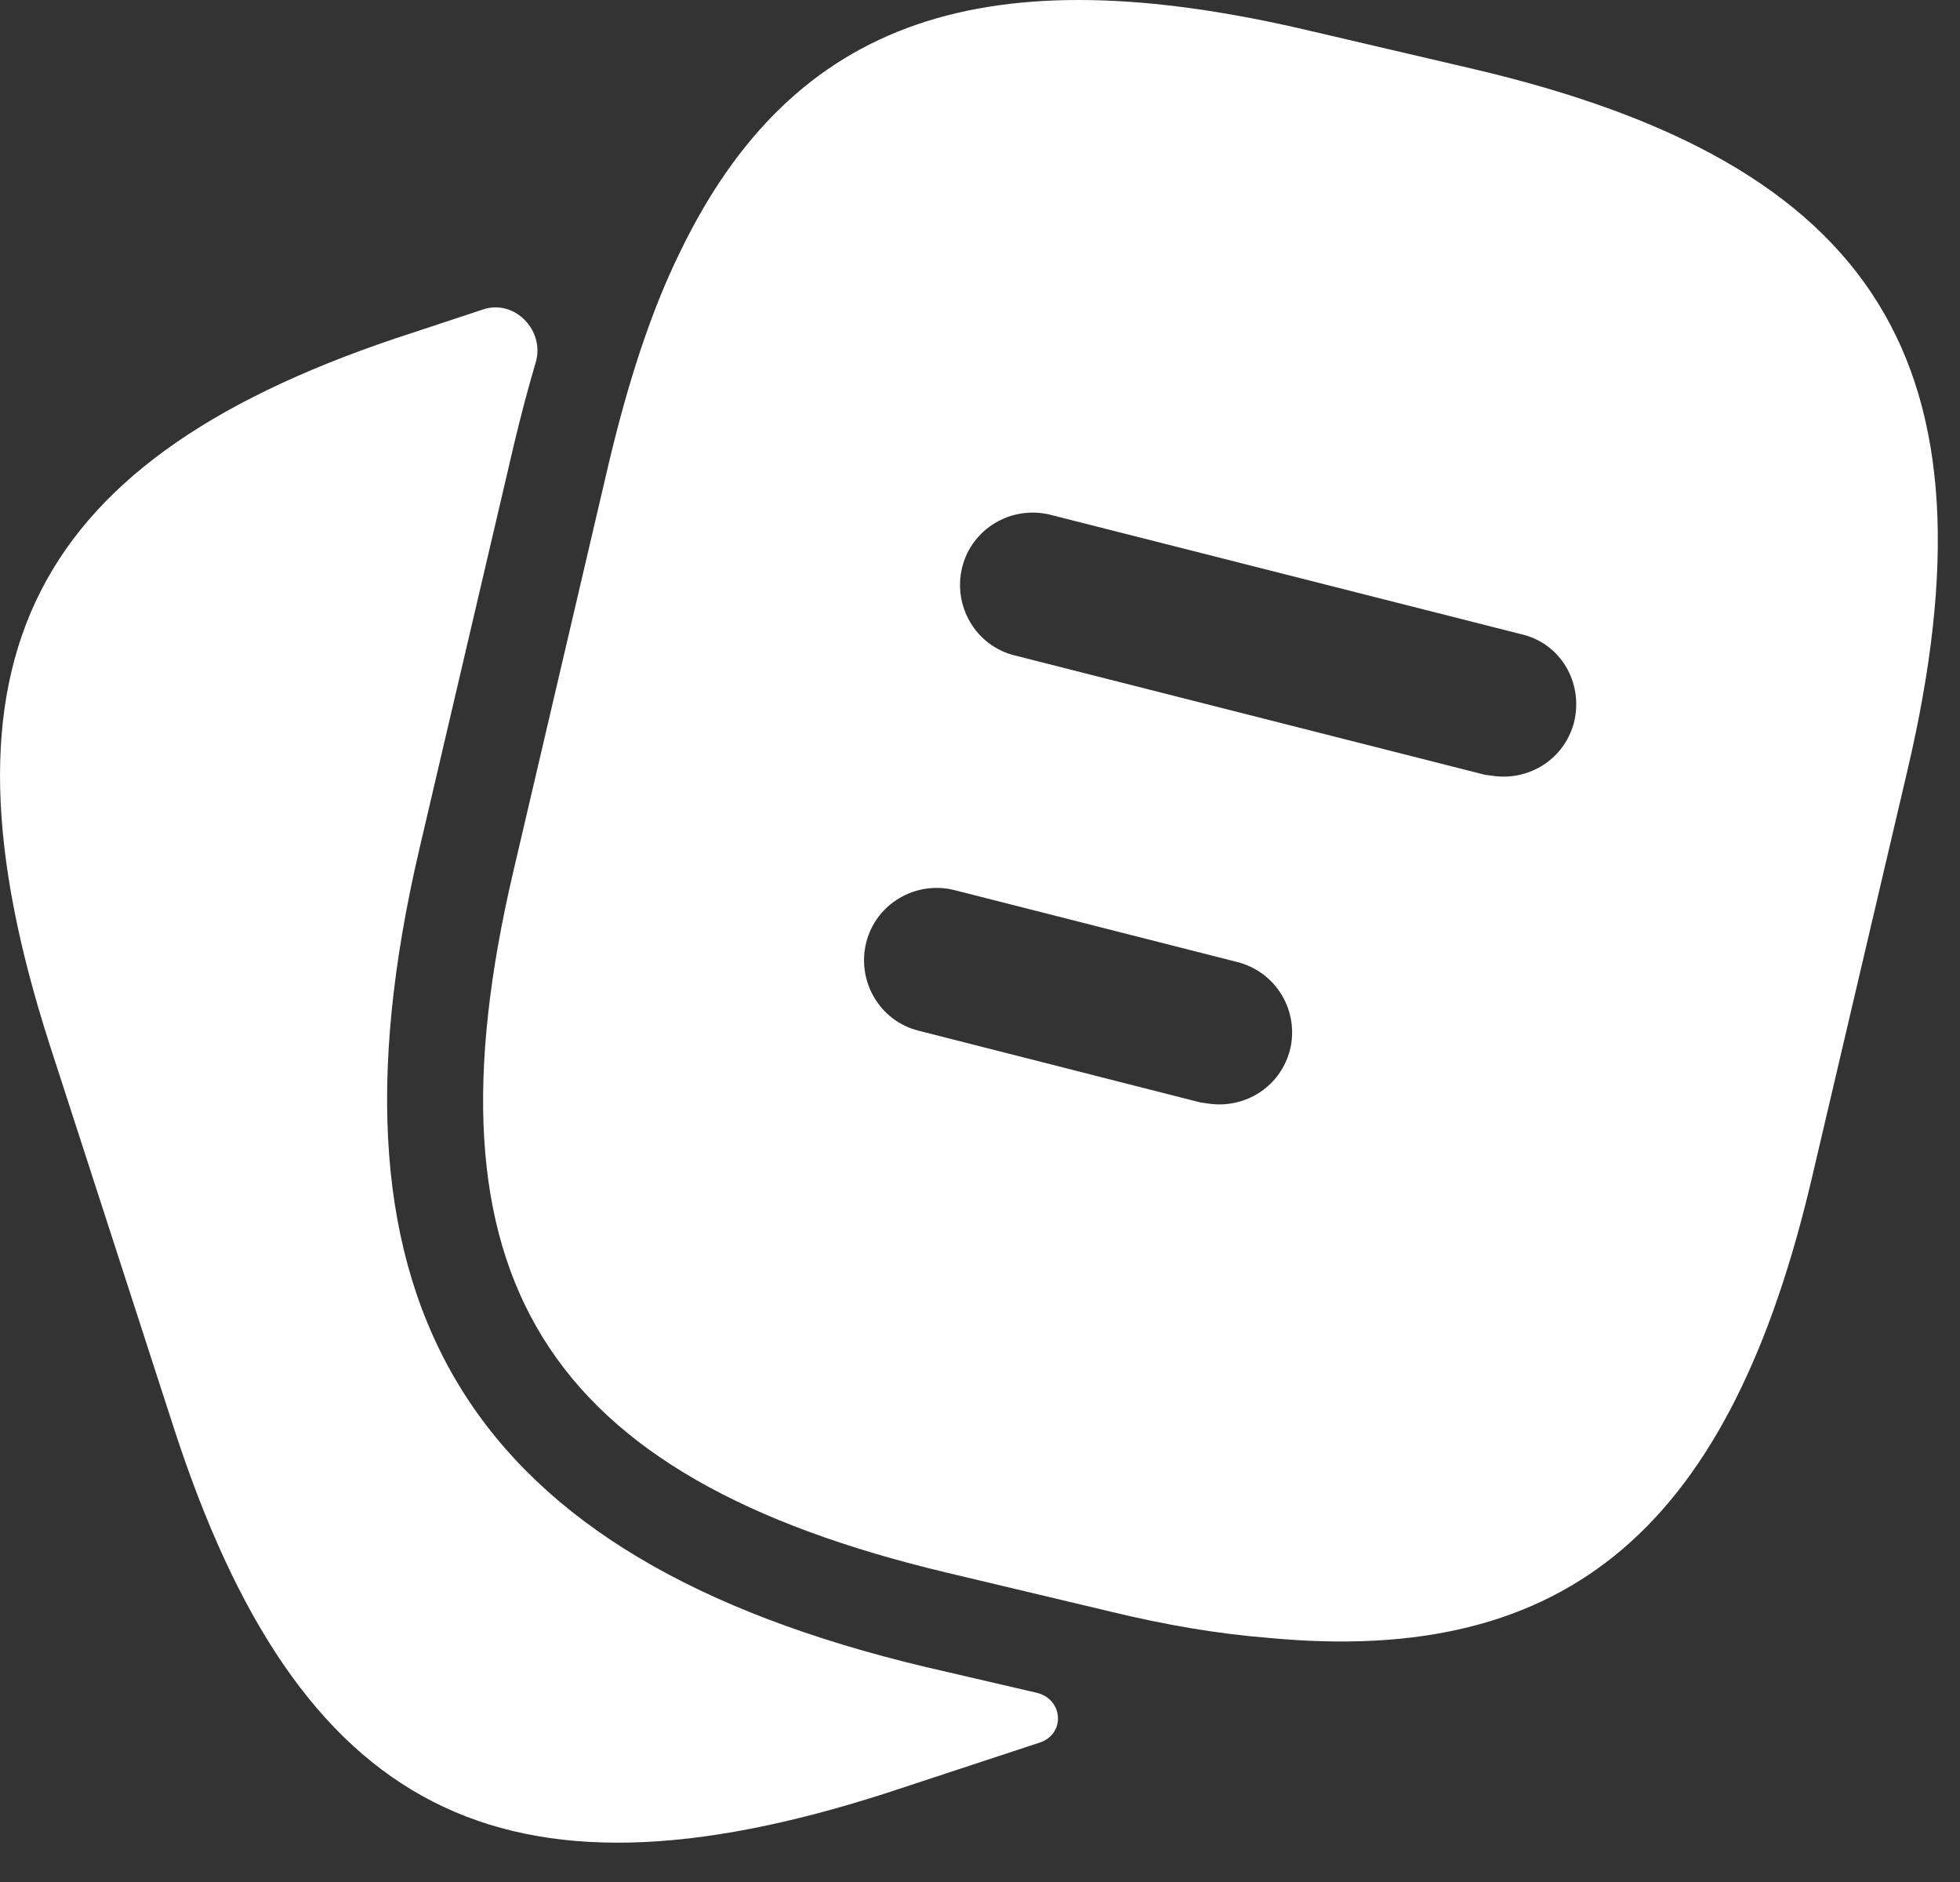 <svg width="25" height="24" viewBox="0 0 25 24" fill="none" xmlns="http://www.w3.org/2000/svg">
<rect x="0" y="0" width="25" height="24" fill="#333333" stroke="none"/>
<path d="M13.223 21.587C13.562 21.667 13.594 22.112 13.262 22.222L11.309 22.865C6.399 24.448 3.814 23.125 2.219 18.215L0.636 13.33C-0.947 8.42 0.364 5.823 5.273 4.24L6.162 3.946C6.565 3.812 6.953 4.215 6.833 4.622C6.737 4.946 6.647 5.288 6.56 5.65L5.348 10.832C3.987 16.657 5.978 19.872 11.803 21.257L13.223 21.587Z" fill="white"/>
<path d="M18.778 0.876L16.713 0.394C12.582 -0.583 10.121 0.221 8.674 3.214C8.303 3.968 8.007 4.883 7.759 5.934L6.547 11.116C5.335 16.286 6.931 18.833 12.088 20.058L14.165 20.552C14.883 20.726 15.55 20.837 16.169 20.886C20.027 21.257 22.08 19.452 23.119 14.987L24.331 9.818C25.543 4.648 23.96 2.088 18.778 0.876ZM16.453 13.392C16.342 13.812 15.971 14.084 15.55 14.084C15.476 14.084 15.402 14.072 15.316 14.06L11.717 13.144C11.222 13.021 10.925 12.514 11.049 12.019C11.173 11.524 11.68 11.227 12.174 11.351L15.773 12.266C16.28 12.39 16.577 12.897 16.453 13.392ZM20.077 9.212C19.966 9.632 19.595 9.904 19.174 9.904C19.1 9.904 19.026 9.892 18.939 9.88L12.941 8.358C12.446 8.235 12.15 7.728 12.273 7.233C12.397 6.738 12.904 6.441 13.399 6.565L19.397 8.086C19.904 8.198 20.201 8.705 20.077 9.212Z" fill="white"/>
</svg>
